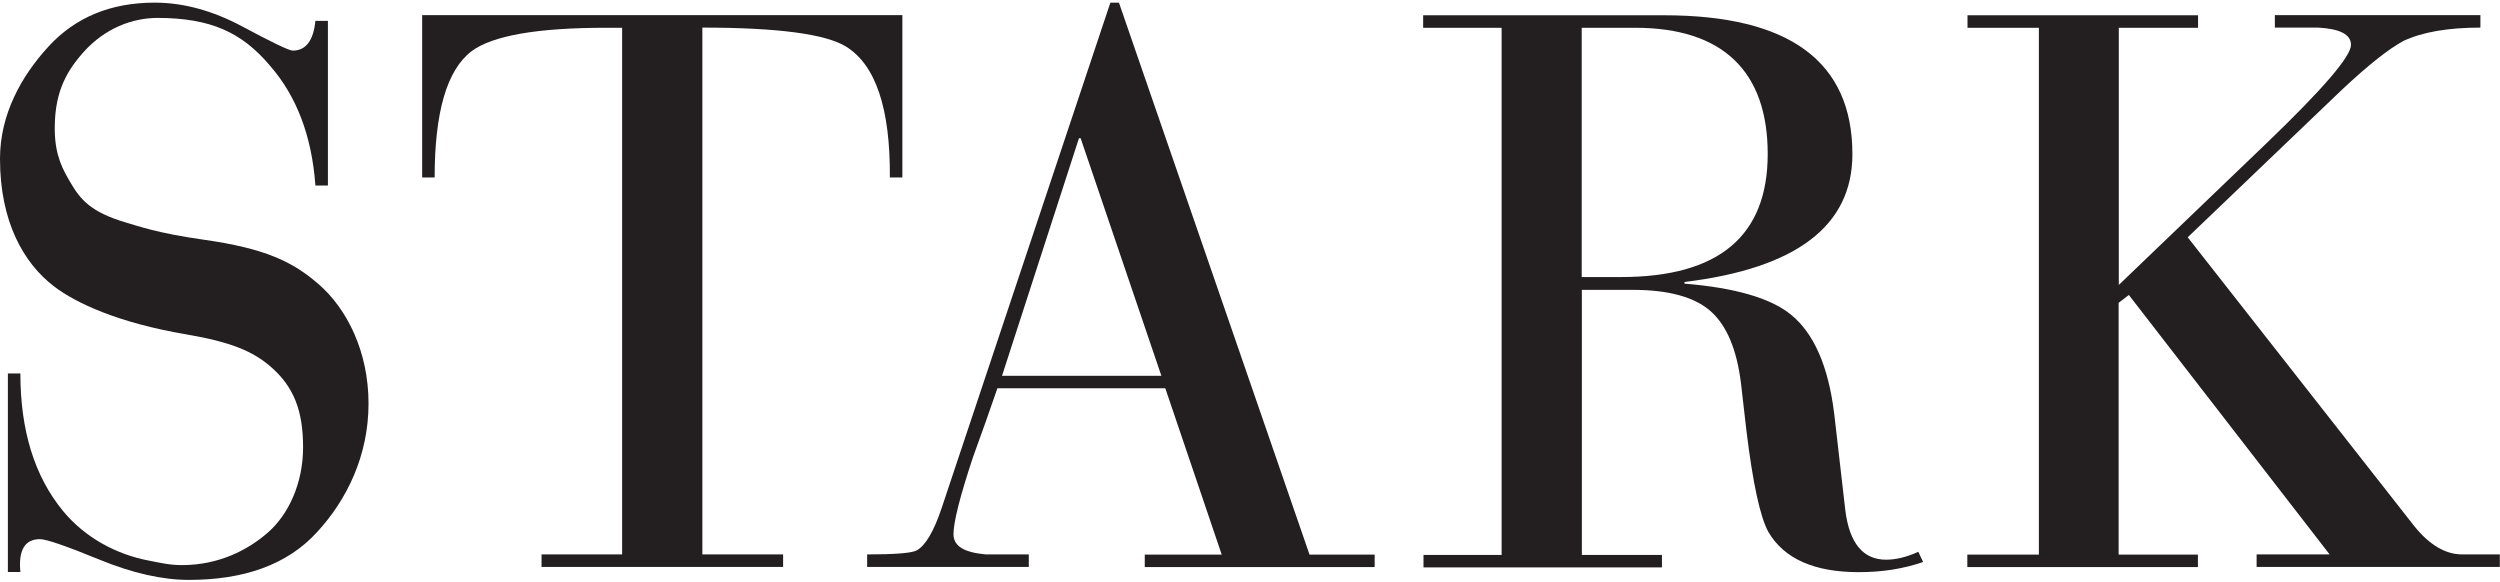 <svg width="73" height="17" viewBox="0 0 73 17" fill="none" xmlns="http://www.w3.org/2000/svg">
<g clip-path="url(#clip0_1975_4966)">
<path d="M0.23 16.698V10.906H0.595C0.595 12.571 1.008 13.905 1.834 14.913C2.483 15.704 3.409 16.194 4.355 16.371C4.682 16.434 4.941 16.501 5.316 16.501C6.377 16.501 7.232 16.069 7.827 15.546C8.423 15.023 8.85 14.116 8.85 13.061C8.85 12.005 8.586 11.29 7.89 10.695C7.39 10.268 6.771 9.99 5.441 9.764C3.457 9.428 2.223 8.853 1.585 8.368C0.682 7.682 0 6.463 0 4.635C0 3.339 0.624 2.221 1.412 1.363C2.199 0.504 3.232 0.077 4.519 0.077C5.359 0.077 6.214 0.312 7.083 0.777C7.952 1.243 8.442 1.478 8.548 1.478C8.927 1.478 9.153 1.19 9.21 0.609H9.575V5.417H9.21C9.105 3.968 8.658 2.802 7.88 1.914C7.054 0.936 6.142 0.528 4.61 0.523C3.856 0.523 3.068 0.825 2.444 1.516C1.863 2.164 1.589 2.797 1.599 3.805C1.609 4.573 1.854 4.976 2.041 5.302C2.353 5.844 2.665 6.199 3.688 6.501C4.01 6.593 4.596 6.809 5.926 6.996C7.765 7.255 8.552 7.648 9.301 8.296C10.127 9.011 10.761 10.258 10.761 11.784C10.761 13.31 10.123 14.596 9.268 15.527C8.384 16.506 7.093 16.933 5.518 16.933C4.74 16.933 3.866 16.736 2.896 16.338C1.926 15.94 1.349 15.743 1.167 15.743C0.725 15.743 0.533 16.064 0.595 16.702H0.23V16.698Z" fill="#231F20"/>
<path d="M18.166 16.194V0.811H17.686C15.683 0.811 14.377 1.041 13.767 1.497C13.047 2.049 12.692 3.277 12.692 5.182H12.327V0.441H26.349V5.182H25.984C25.998 3.167 25.571 1.895 24.701 1.358C24.106 0.993 22.709 0.806 20.509 0.806V16.189H22.867V16.554H15.813V16.189H18.171L18.166 16.194Z" fill="#231F20"/>
<path d="M33.912 10.973L31.554 4.035H31.506L29.259 10.973H33.907H33.912ZM35.674 16.194L34.027 11.338H29.124C28.894 12.005 28.658 12.677 28.413 13.344C28.029 14.5 27.842 15.248 27.842 15.599C27.842 15.949 28.154 16.131 28.783 16.189C28.677 16.189 29.095 16.189 30.041 16.189V16.554H25.321V16.189C26.133 16.189 26.613 16.151 26.762 16.074C27.021 15.935 27.266 15.522 27.496 14.836L32.423 0.077H32.673L38.238 16.194H40.14V16.558H33.427V16.194H35.669H35.674Z" fill="#231F20"/>
<path d="M46.186 0.811V8.09H47.333C50.191 8.09 51.617 6.89 51.617 4.496C51.617 2.102 50.325 0.811 47.746 0.811H46.186ZM43.847 16.194V0.811H41.556V0.446H48.591C52.255 0.446 54.09 1.799 54.09 4.501C54.09 6.593 52.457 7.836 49.187 8.234V8.282C50.651 8.402 51.684 8.699 52.279 9.174C52.966 9.721 53.393 10.7 53.562 12.106L53.883 14.898C54.003 15.863 54.402 16.343 55.074 16.343C55.362 16.343 55.679 16.266 56.015 16.112L56.155 16.41C55.588 16.607 54.964 16.707 54.277 16.707C52.98 16.707 52.102 16.319 51.641 15.541C51.396 15.1 51.184 14.116 50.997 12.586L50.839 11.213C50.719 10.206 50.416 9.496 49.946 9.083C49.475 8.67 48.716 8.464 47.679 8.464H46.19V16.204H48.529V16.568H41.566V16.204H43.857L43.847 16.194Z" fill="#231F20"/>
<path d="M59.535 16.194V0.811H57.451V0.446H64.183V0.811H61.869V8.32L66.2 4.165C67.833 2.596 68.649 1.646 68.649 1.31C68.649 1.008 68.328 0.84 67.689 0.806C67.977 0.806 67.559 0.806 66.426 0.806V0.441H72.428V0.806C71.483 0.806 70.733 0.936 70.181 1.195C69.754 1.425 69.158 1.895 68.395 2.61L63.881 6.929L70.498 15.364C70.94 15.911 71.406 16.189 71.895 16.189H72.995V16.554H65.893V16.189H68.025L62.162 8.613L61.864 8.843V16.194H64.179V16.558H57.446V16.194H59.53H59.535Z" fill="#231F20"/>
</g>
<defs>
<clipPath id="clip0_1975_4966">
<rect width="73" height="17" fill="white"/>
</clipPath>
</defs>
</svg>

